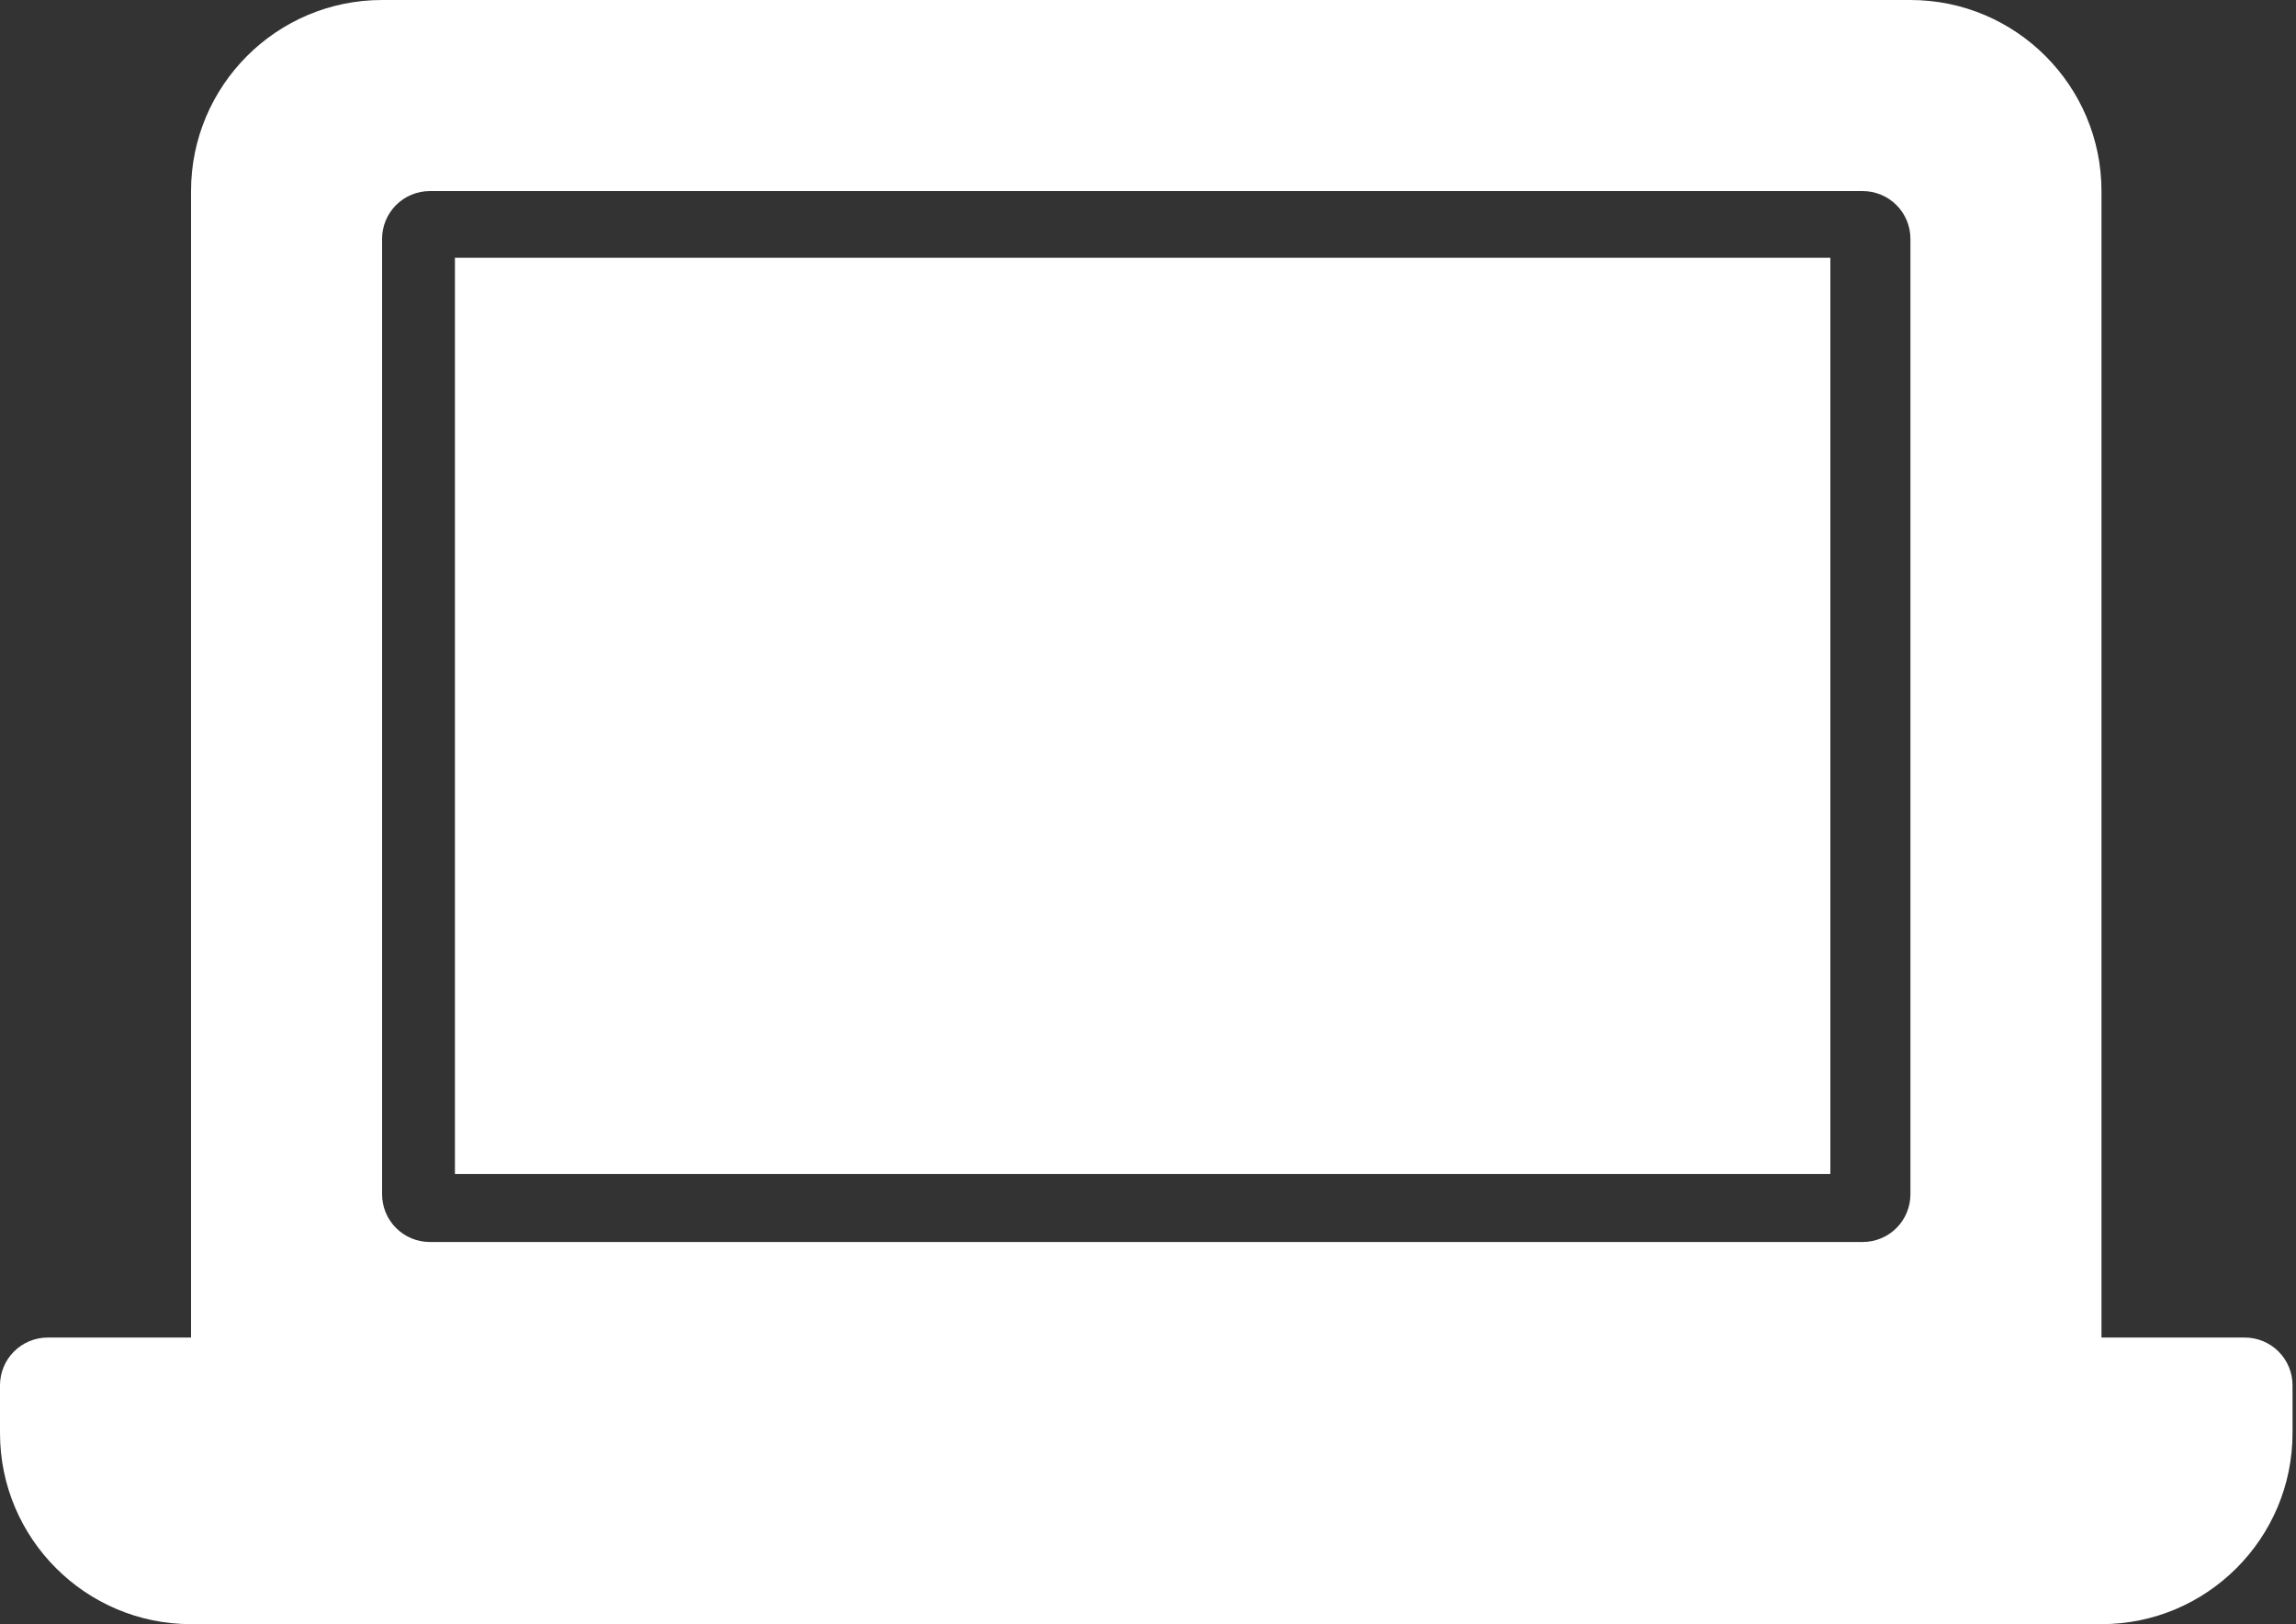 <?xml version="1.0" encoding="UTF-8"?> <svg xmlns="http://www.w3.org/2000/svg" width="509" height="360" viewBox="0 0 509 360" fill="none"><rect x="0" y="0" width="509" height="360" fill="#333333" stroke="none"/> <path d="M497.641 296.471H465.876V42.353C465.876 18.987 446.874 0 423.523 0H84.703C61.337 0 42.35 18.984 42.35 42.353V296.471H10.588C9.198 296.47 7.82 296.743 6.535 297.275C5.25 297.807 4.083 298.587 3.099 299.57C2.116 300.553 1.336 301.721 0.804 303.006C0.273 304.291 -0.001 305.668 1.76395e-06 307.059V317.647C1.76395e-06 340.995 18.984 360 42.353 360H465.879C489.227 360 508.232 340.995 508.232 317.647V307.059C508.233 305.668 507.959 304.291 507.427 303.006C506.895 301.721 506.115 300.553 505.131 299.57C504.147 298.586 502.98 297.807 501.694 297.275C500.409 296.743 499.032 296.47 497.641 296.471ZM423.523 264.703C423.525 266.094 423.252 267.471 422.72 268.756C422.188 270.041 421.408 271.209 420.425 272.193C419.441 273.176 418.274 273.956 416.988 274.488C415.703 275.019 414.326 275.292 412.935 275.291H95.291C93.9 275.292 92.523 275.019 91.238 274.487C89.953 273.955 88.786 273.175 87.802 272.192C86.819 271.208 86.039 270.041 85.507 268.756C84.975 267.471 84.702 266.094 84.703 264.703V52.941C84.702 51.55 84.975 50.173 85.507 48.888C86.039 47.603 86.819 46.436 87.802 45.452C88.786 44.469 89.953 43.689 91.238 43.157C92.523 42.626 93.9 42.352 95.291 42.353H412.935C414.326 42.352 415.703 42.626 416.988 43.157C418.273 43.689 419.441 44.469 420.424 45.452C421.407 46.436 422.187 47.603 422.719 48.888C423.251 50.173 423.524 51.55 423.523 52.941V264.703Z" fill="white"></path> <path d="M405.77 57.137V260.21H100.852V57.137H405.77Z" fill="white"></path> </svg> 